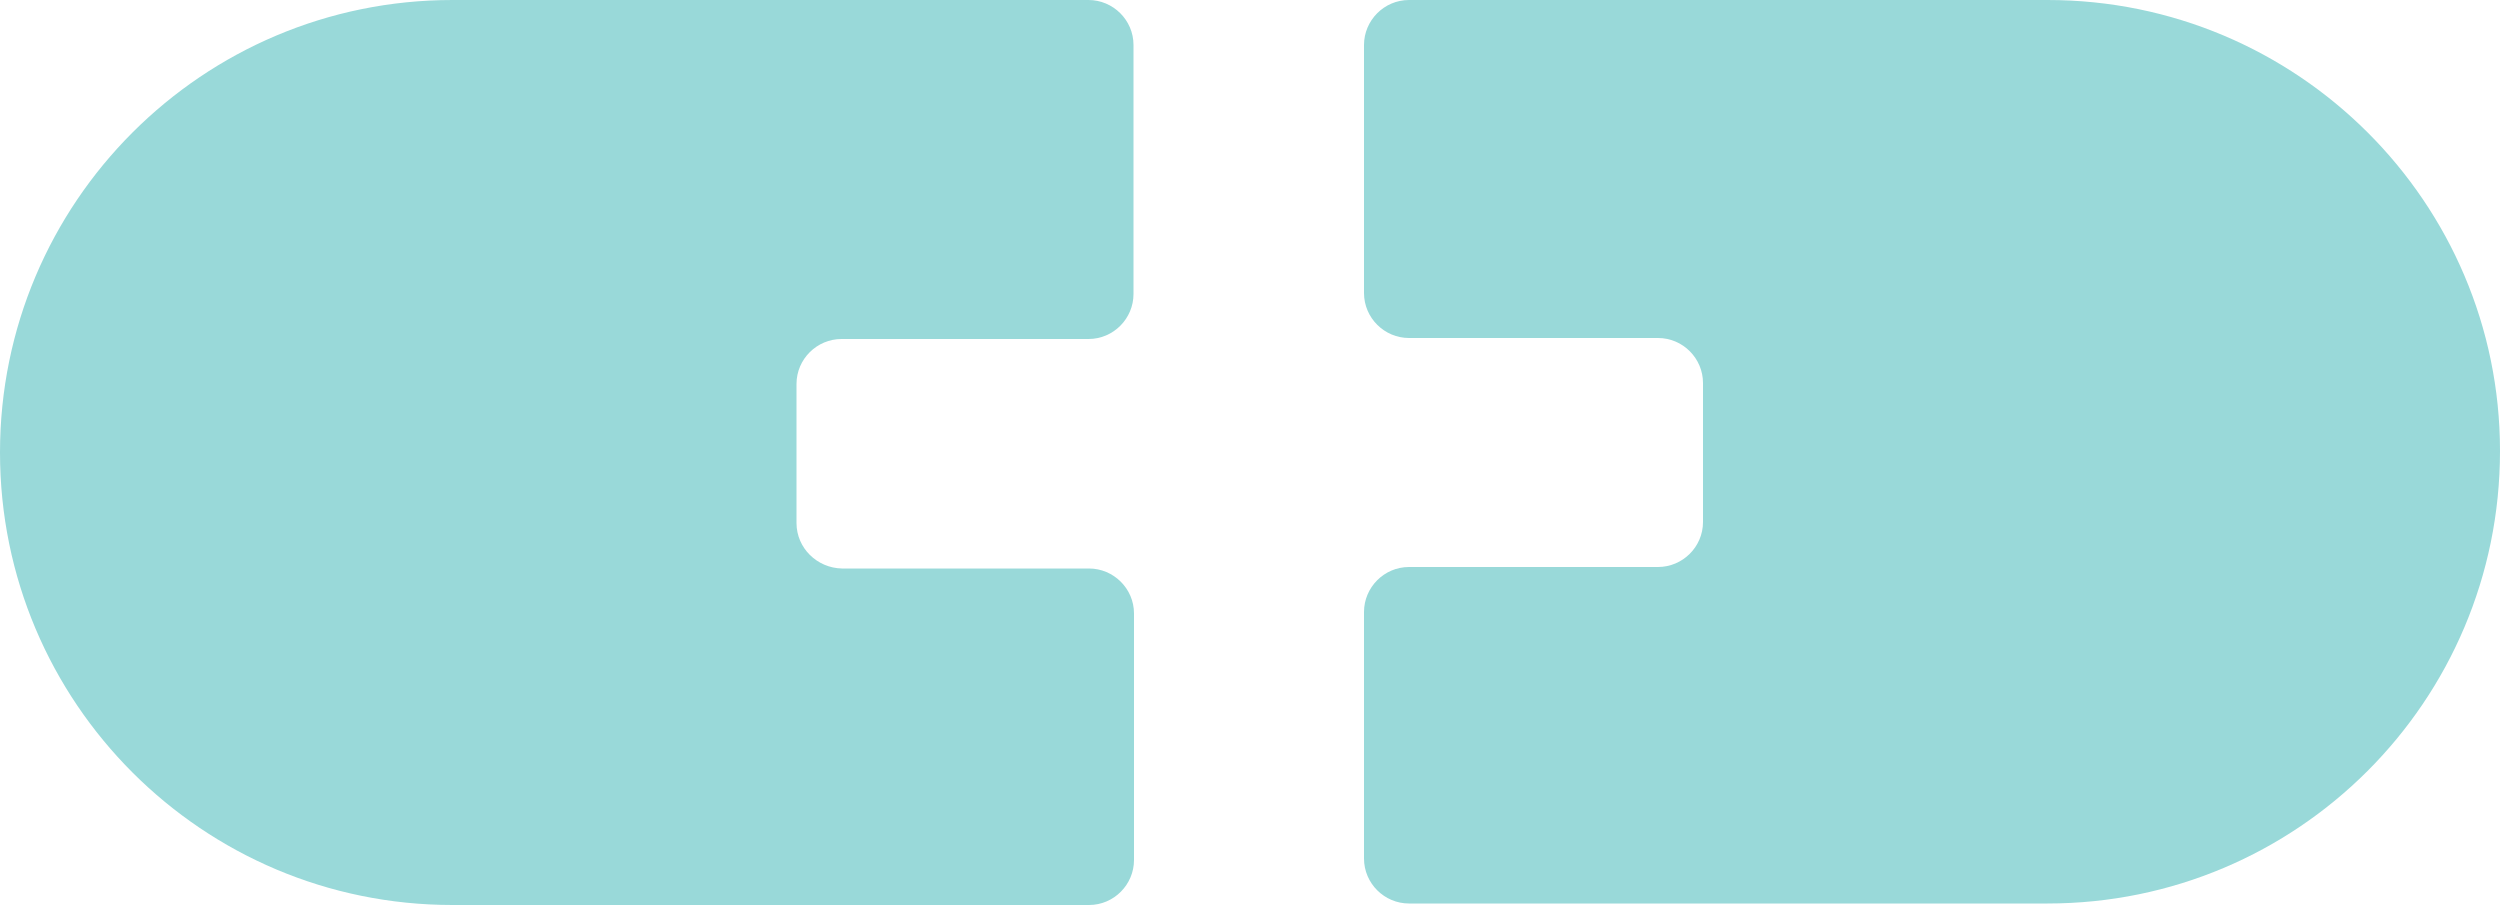 <?xml version="1.0" encoding="UTF-8" standalone="no"?><svg xmlns="http://www.w3.org/2000/svg" xmlns:xlink="http://www.w3.org/1999/xlink" fill="#000000" height="181" preserveAspectRatio="xMidYMid meet" version="1" viewBox="0.0 0.0 500.0 181.0" width="500" zoomAndPan="magnify"><g><g id="change1_1"><path d="M159.3,104.6V76.8c0-5,4.1-9,9-9h49.4c5,0,9-4.1,9-9V9c0-5-4.1-9-9-9H90.5C40.5,0,0,40.5,0,90.5v0 c0,50,40.5,90.5,90.5,90.5h127.3c5,0,9-4.1,9-9v-49.3c0-5-4.1-9-9-9h-49.4C163.4,113.6,159.3,109.6,159.3,104.6z" fill="#99d9d9"/></g><g id="change2_1"><path d="M409.5,0L281.8,0c-5,0-9,4.1-9,9v49.6c0,5,4.1,9,9,9h49.8c5,0,9,4.1,9,9v27.8c0,5-4.1,9-9,9h-49.8 c-5,0-9,4.1-9,9v49.3c0,5,4.1,9,9,9h127.7c50,0,90.5-40.5,90.5-90.5v0C500,40.5,459.5,0,409.5,0z" fill="#99d9d9"/></g></g></svg>